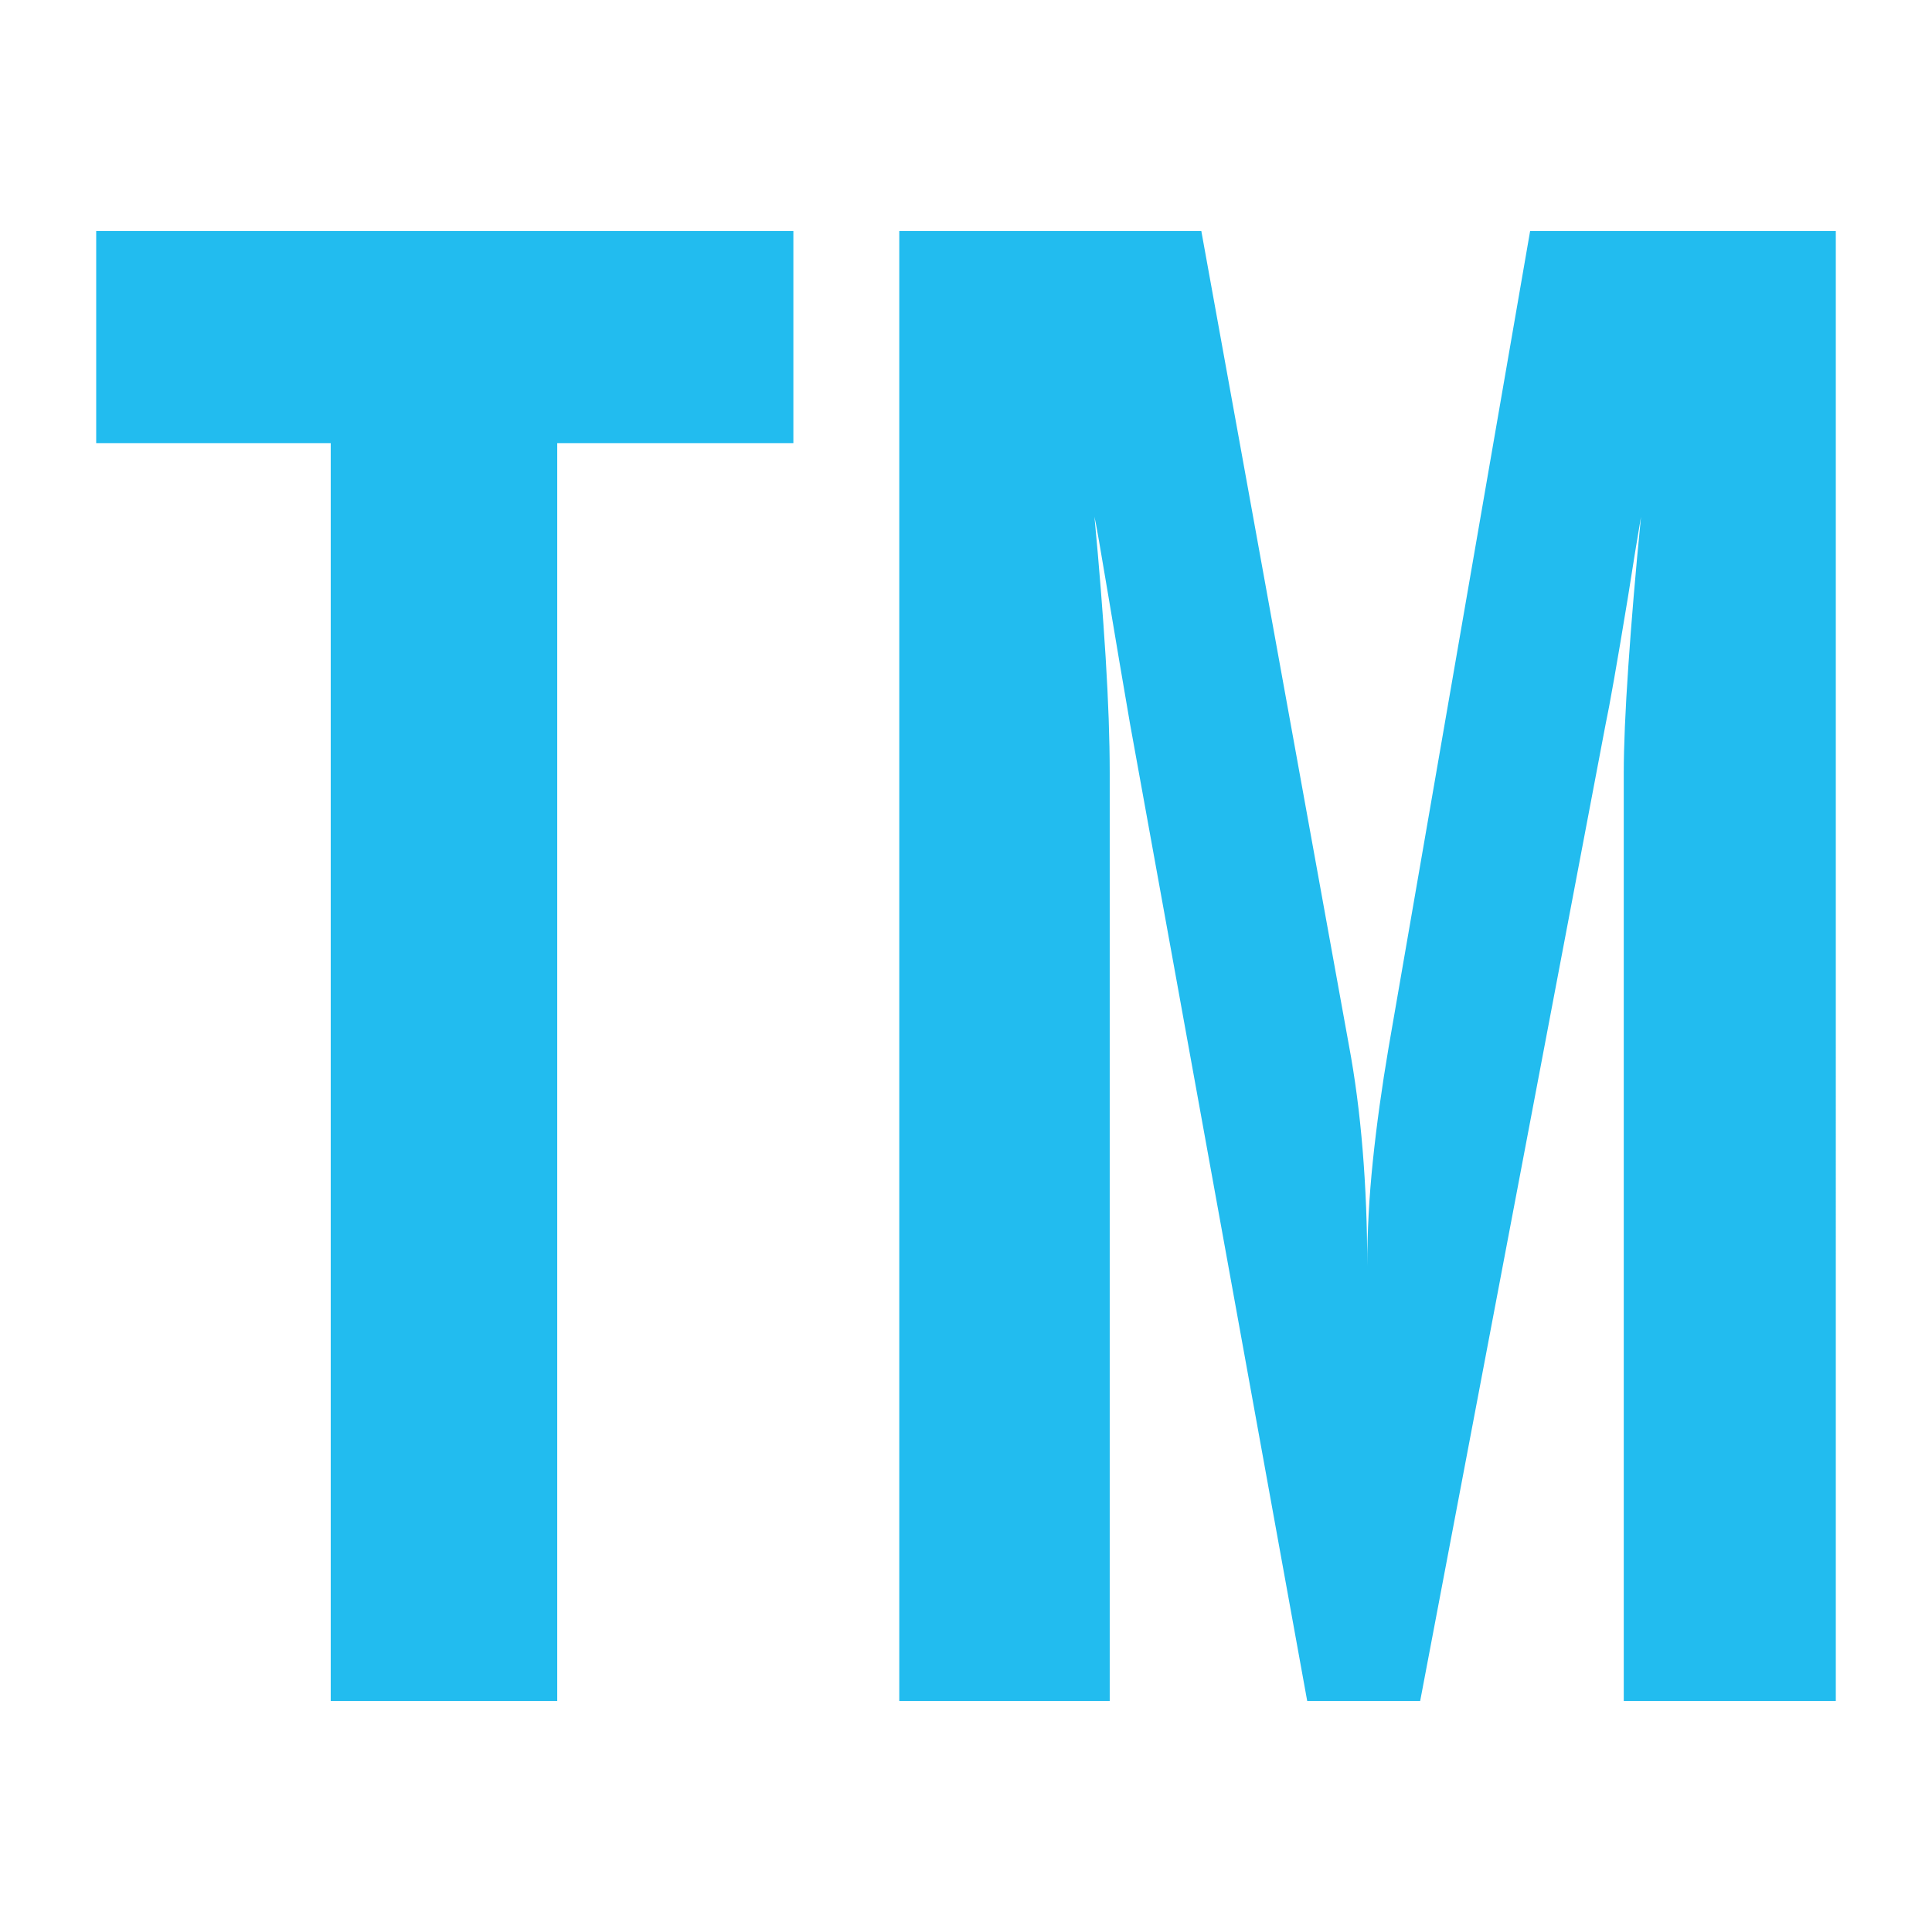 <?xml version="1.0" encoding="UTF-8"?>
<svg xmlns="http://www.w3.org/2000/svg" xmlns:xlink="http://www.w3.org/1999/xlink" version="1.1" id="Layer_1" x="0px" y="0px" viewBox="0 0 14513.39 14513.39" style="enable-background:new 0 0 14513.39 14513.39;" xml:space="preserve">
<style type="text/css">
	.st0{fill:#22BCEF;}
</style>
<g>
	<path class="st0" d="M722.58,3328.7V1735.78H5959.9V3328.7H4185.97v9448.9H2484.44V3328.7H722.58z"></path>
	<path class="st0" d="M6755.42,12777.6V1735.78H9024.5l1108.71,6116.56c45.82,244.37,80.14,506.65,103.14,786.65   c23,280,34.51,570.19,34.51,870.37c0-254.55,13.95-516.64,42.05-786.47c27.91-269.82,67.5-554.92,118.6-855.29l1062.89-6131.83   h2296.42V12777.6h-1592.92V5805.76c0-198.36,11.31-465.73,34.32-801.74c22.82-336.01,54.49-710.1,95.22-1122.47   c-25.46,147.64-58.45,351.28-99.18,610.92c-81.46,493.83-137.46,811.92-168,954.47l-1391.73,7330.67h-848.69L8489.19,5439.2   c-50.91-295.28-105.78-618.46-164.42-969.74c-58.64-351.09-92.96-547.19-103.14-587.92c35.64,376.73,63.73,729.33,84.1,1057.61   c20.36,328.46,30.55,617.33,30.55,866.6v6971.85H6755.42z"></path>
</g>
</svg>
